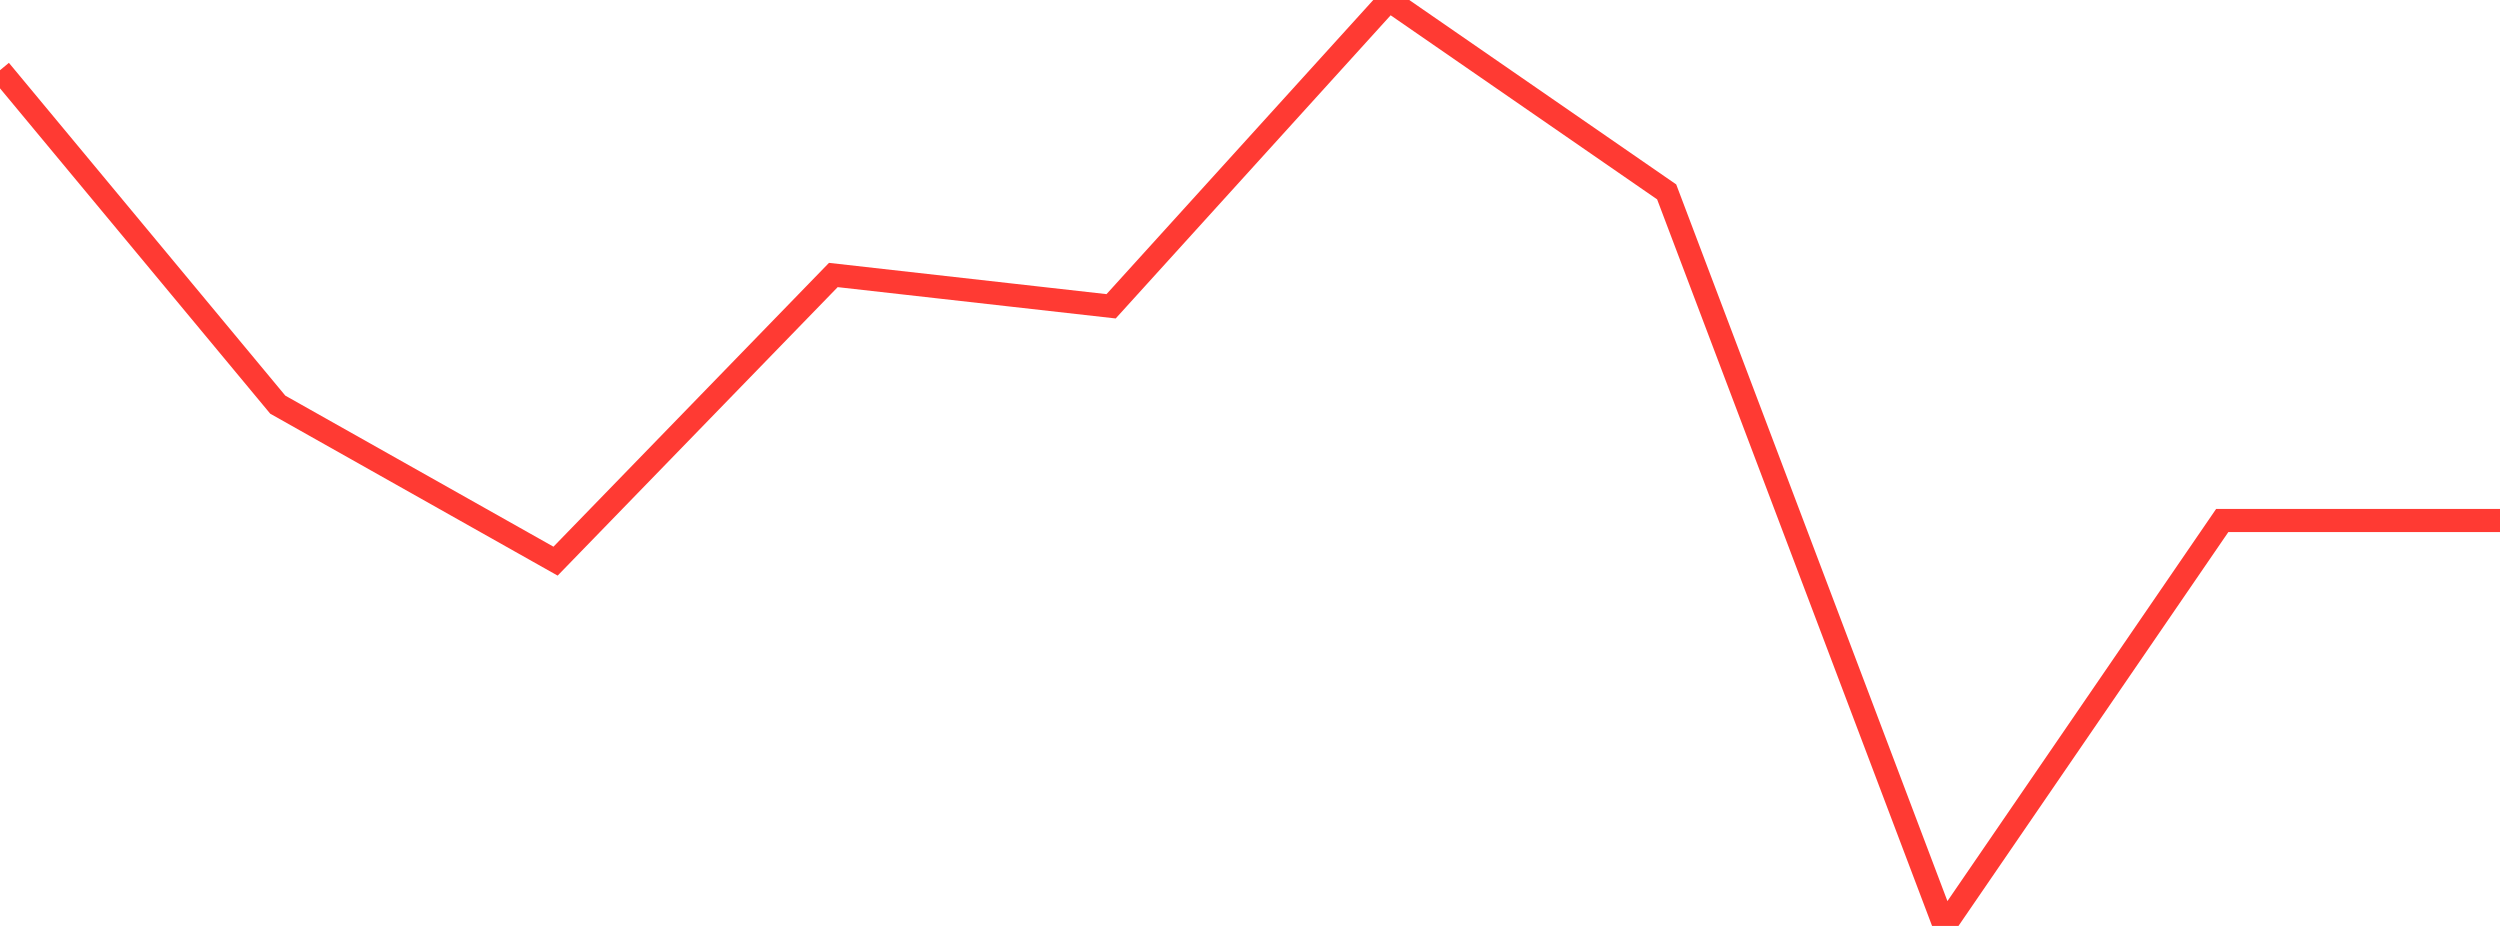 <?xml version="1.0" standalone="no"?>
<!DOCTYPE svg PUBLIC "-//W3C//DTD SVG 1.1//EN" "http://www.w3.org/Graphics/SVG/1.1/DTD/svg11.dtd">

<svg width="135" height="50" viewBox="0 0 135 50" preserveAspectRatio="none" 
  xmlns="http://www.w3.org/2000/svg"
  xmlns:xlink="http://www.w3.org/1999/xlink">


<polyline points="0.0, 3.792 15.0, 21.852 30.0, 30.302 45.0, 14.85 60.0, 16.54 75.0, 0.0 90.0, 10.362 105.0, 50.0 120.0, 28.108 135.0, 28.108" fill="none" stroke="#ff3a33" stroke-width="1.25"/>

</svg>